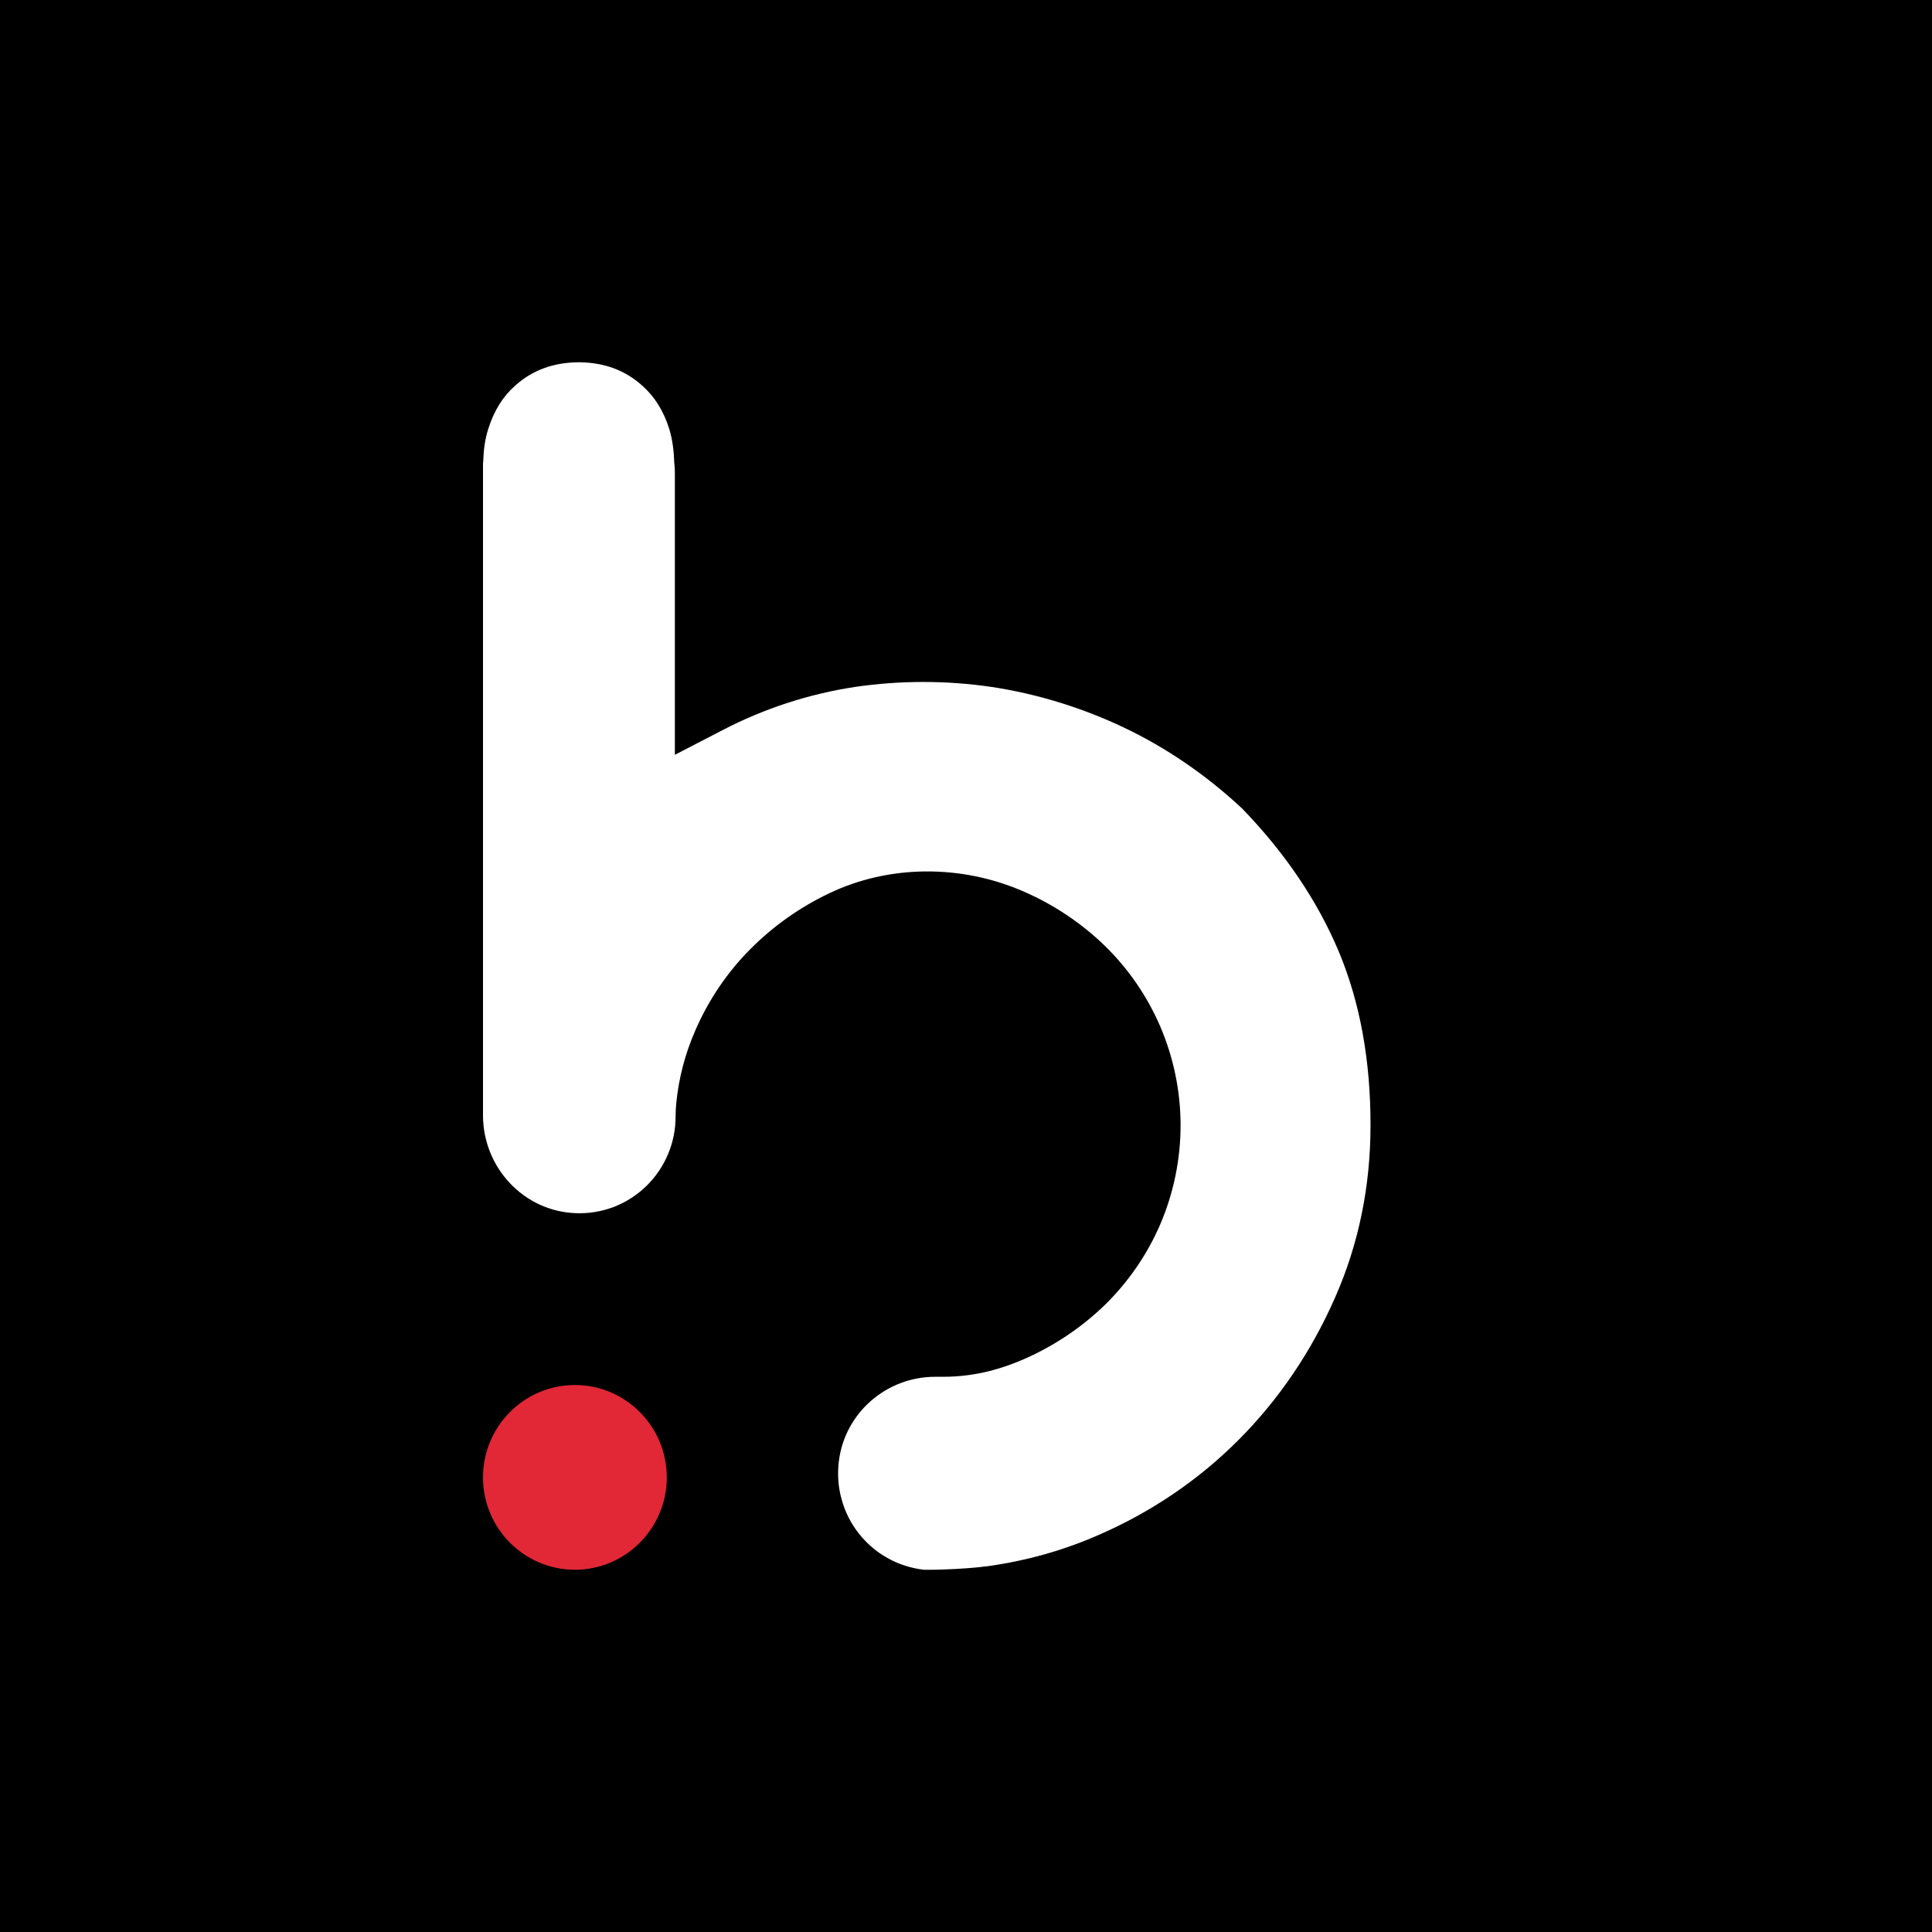 <svg width="16" height="16" viewBox="0 0 16 16" fill="none" xmlns="http://www.w3.org/2000/svg">
<rect width="16" height="16" fill="black"/>
<path d="M4.761 13C5.181 13 5.522 12.657 5.522 12.235C5.522 11.813 5.181 11.47 4.761 11.47C4.341 11.47 4 11.813 4 12.235C4 12.657 4.341 13 4.761 13Z" fill="#E22736"/>
<path d="M11.087 7.88C10.911 7.461 10.642 7.063 10.288 6.697C9.994 6.422 9.661 6.193 9.309 6.026C8.962 5.861 8.593 5.747 8.213 5.689C7.837 5.634 7.456 5.634 7.08 5.689C6.698 5.747 6.328 5.868 5.985 6.046L5.589 6.251V3.923C5.589 3.893 5.588 3.863 5.584 3.833C5.581 3.737 5.57 3.642 5.542 3.551C5.495 3.402 5.421 3.284 5.318 3.193C5.175 3.065 5.004 3.002 4.793 3C4.582 3.002 4.41 3.065 4.267 3.193C4.164 3.284 4.091 3.402 4.044 3.551C4.016 3.637 4.005 3.726 4.002 3.816C4.001 3.824 4 3.833 4 3.841V9.236C4 9.67 4.339 10.033 4.77 10.047C4.877 10.051 4.984 10.033 5.084 9.995C5.184 9.956 5.275 9.898 5.352 9.823C5.429 9.748 5.49 9.659 5.532 9.559C5.574 9.46 5.595 9.354 5.595 9.246C5.595 9.212 5.597 9.177 5.6 9.142C5.62 8.931 5.674 8.725 5.759 8.532C5.868 8.281 6.022 8.053 6.214 7.86C6.404 7.669 6.625 7.513 6.867 7.398C7.36 7.162 7.96 7.155 8.484 7.386C8.73 7.494 8.956 7.645 9.149 7.832C9.344 8.022 9.5 8.249 9.608 8.499C9.719 8.758 9.777 9.037 9.777 9.32C9.777 9.602 9.719 9.882 9.608 10.141C9.5 10.391 9.344 10.617 9.149 10.808C8.955 10.995 8.73 11.146 8.484 11.254C8.4 11.291 8.314 11.322 8.226 11.346C8.089 11.384 7.948 11.402 7.807 11.402H7.744C7.342 11.402 6.996 11.7 6.947 12.102C6.934 12.207 6.941 12.315 6.97 12.417C6.998 12.52 7.046 12.616 7.112 12.699C7.178 12.783 7.259 12.853 7.352 12.904C7.445 12.956 7.547 12.988 7.652 13C7.652 13 7.732 13.001 7.812 12.998C7.939 12.993 8.065 12.986 8.191 12.969C8.5 12.925 8.802 12.841 9.089 12.716C9.533 12.524 9.926 12.257 10.258 11.924C10.591 11.59 10.86 11.193 11.056 10.747C11.252 10.304 11.35 9.824 11.35 9.32C11.351 8.782 11.262 8.297 11.087 7.88Z" fill="white"/>
</svg>
